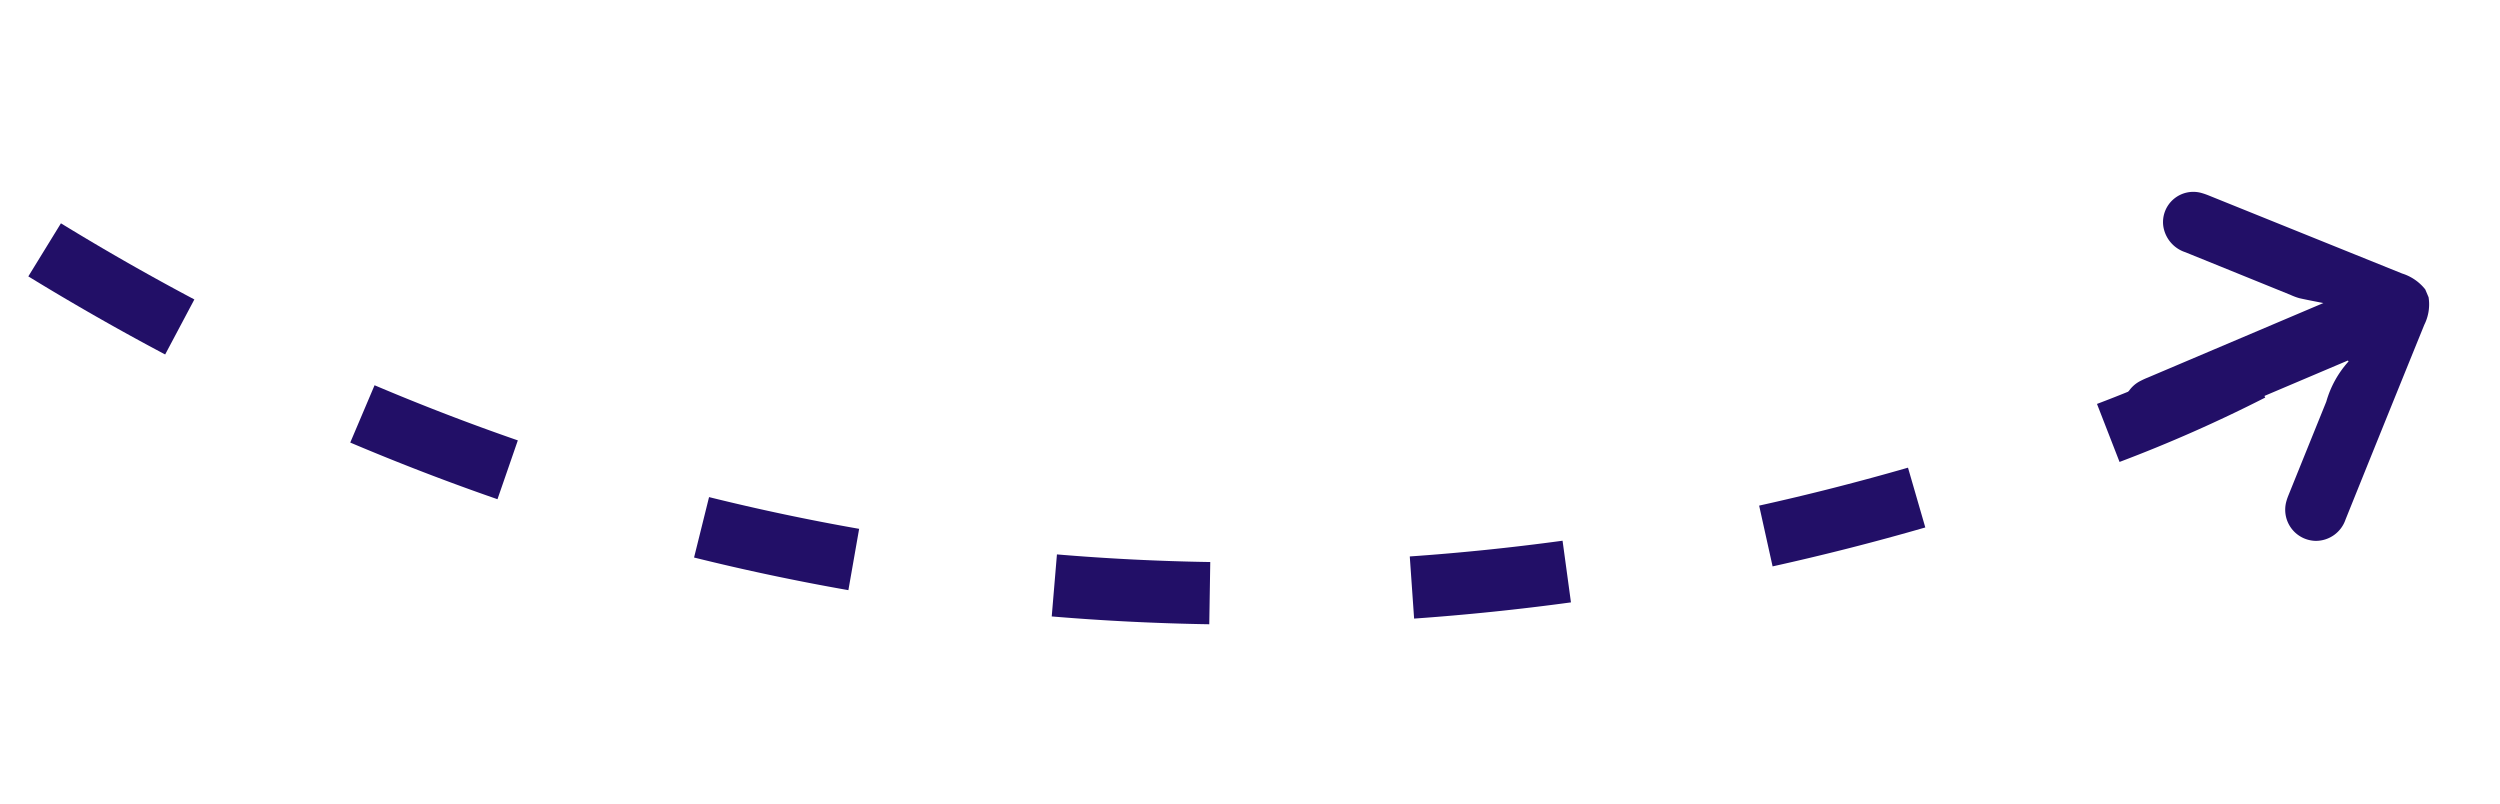 <svg xmlns="http://www.w3.org/2000/svg" width="160.637" height="51.685" viewBox="0 0 160.637 51.685">
  <g id="Group_13113" data-name="Group 13113" transform="translate(136.74 -1434.222)">
    <path id="Path_11018" data-name="Path 11018" d="M2559.339,1575.211l-2.419-3.186a92.46,92.46,0,0,1,8.6-5.552l2.015,3.455A90.592,90.592,0,0,0,2559.339,1575.211Zm19.55-11.227-1.7-3.621c3.032-1.423,6.161-2.771,9.3-4.006l1.465,3.722C2584.894,1561.282,2581.844,1562.6,2578.889,1563.983Zm119.677-3.059c-3.05-1.263-6.156-2.438-9.233-3.491l1.3-3.785c3.156,1.08,6.342,2.285,9.469,3.58Zm-98.489-5.049-1.153-3.83c3.231-.973,6.525-1.849,9.791-2.605l.9,3.9C2606.435,1554.073,2603.226,1554.927,2600.077,1555.875Zm76.957-2.076c-3.189-.795-6.435-1.487-9.646-2.059l.7-3.938c3.3.588,6.636,1.3,9.913,2.116Zm-54.813-2.818-.563-3.96c3.341-.475,6.732-.841,10.077-1.087l.293,3.989C2628.772,1550.162,2625.473,1550.518,2622.221,1550.981Zm32.461-.918c-3.26-.281-6.572-.452-9.844-.505l.066-4c3.365.055,6.771.23,10.122.52Z" transform="translate(2288.335 3412.427) rotate(-171)" fill="#220f67"/>
    <path id="Path_15548" data-name="Path 15548" d="M-365-236.617a2.941,2.941,0,0,1,.946-1.523q4.78-4.762,9.545-9.538a2.018,2.018,0,0,1,2.3-.516,2,2,0,0,1,.725,3.1c-.1.127-.219.245-.335.361q-2.254,2.256-4.51,4.509a6.513,6.513,0,0,1-2.327,1.82l.019.071h.307c6.369,0,5.737,0,12.105,0a2.143,2.143,0,0,1,1.669.6,1.874,1.874,0,0,1,.455,2.068,2,2,0,0,1-1.781,1.333,4.74,4.74,0,0,1-.492.013h-12.257c.431.294.867.581,1.29.885a3.723,3.723,0,0,1,.438.412q2.58,2.588,5.16,5.175a2.085,2.085,0,0,1,.637,2.139,1.946,1.946,0,0,1-3.051.982,4.507,4.507,0,0,1-.407-.365q-4.734-4.731-9.469-9.46A3.068,3.068,0,0,1-365-236.07Z" transform="translate(-409.13 1378.131) rotate(157)" fill="#220f67"/>
  </g>
</svg>
